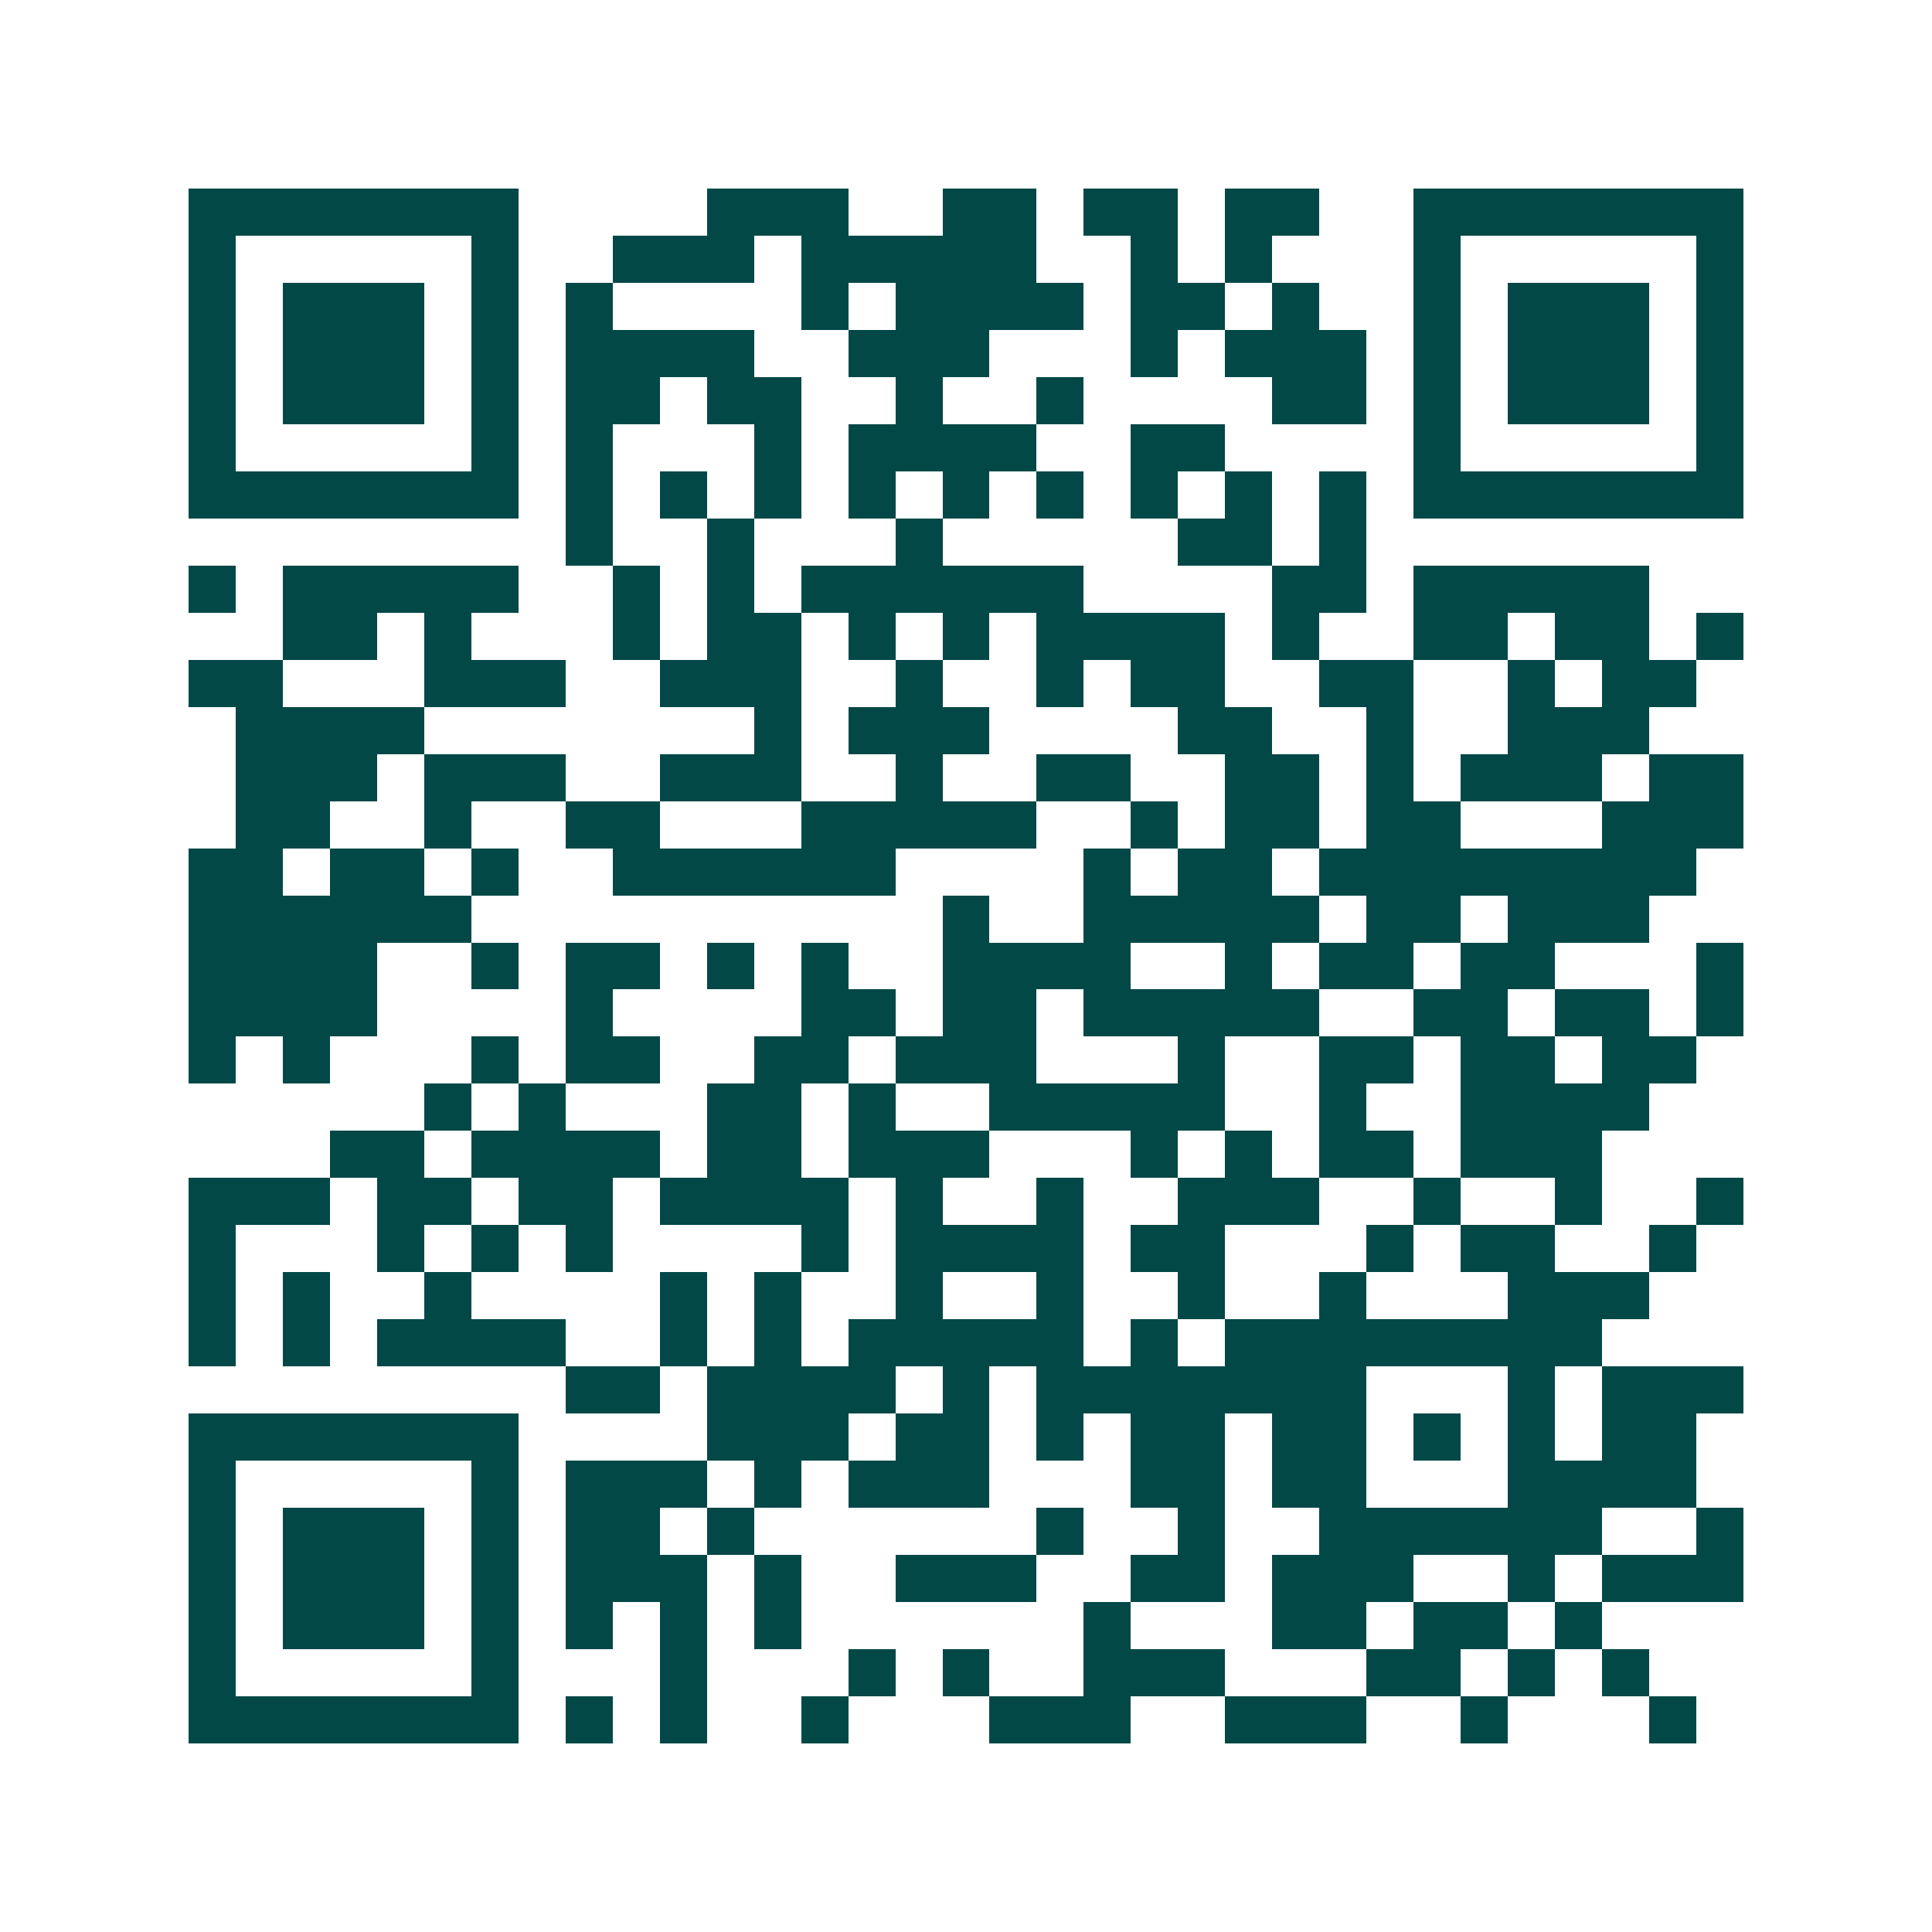 <svg xmlns="http://www.w3.org/2000/svg" width="200" height="200" viewBox="0 0 41 41" shape-rendering="crispEdges"><path fill="#ffffff" d="M0 0h41v41H0z"/><path stroke="#014847" d="M4 4.5h7m4 0h3m2 0h2m1 0h2m1 0h2m2 0h7M4 5.5h1m5 0h1m2 0h3m1 0h5m2 0h1m1 0h1m3 0h1m5 0h1M4 6.5h1m1 0h3m1 0h1m1 0h1m4 0h1m1 0h4m1 0h2m1 0h1m2 0h1m1 0h3m1 0h1M4 7.5h1m1 0h3m1 0h1m1 0h4m2 0h3m3 0h1m1 0h3m1 0h1m1 0h3m1 0h1M4 8.5h1m1 0h3m1 0h1m1 0h2m1 0h2m2 0h1m2 0h1m4 0h2m1 0h1m1 0h3m1 0h1M4 9.5h1m5 0h1m1 0h1m3 0h1m1 0h4m2 0h2m4 0h1m5 0h1M4 10.5h7m1 0h1m1 0h1m1 0h1m1 0h1m1 0h1m1 0h1m1 0h1m1 0h1m1 0h1m1 0h7M12 11.5h1m2 0h1m3 0h1m5 0h2m1 0h1M4 12.5h1m1 0h5m2 0h1m1 0h1m1 0h6m4 0h2m1 0h5M6 13.5h2m1 0h1m3 0h1m1 0h2m1 0h1m1 0h1m1 0h4m1 0h1m2 0h2m1 0h2m1 0h1M4 14.5h2m3 0h3m2 0h3m2 0h1m2 0h1m1 0h2m2 0h2m2 0h1m1 0h2M5 15.5h4m7 0h1m1 0h3m4 0h2m2 0h1m2 0h3M5 16.5h3m1 0h3m2 0h3m2 0h1m2 0h2m2 0h2m1 0h1m1 0h3m1 0h2M5 17.5h2m2 0h1m2 0h2m3 0h5m2 0h1m1 0h2m1 0h2m3 0h3M4 18.5h2m1 0h2m1 0h1m2 0h6m4 0h1m1 0h2m1 0h8M4 19.5h6m10 0h1m2 0h5m1 0h2m1 0h3M4 20.5h4m2 0h1m1 0h2m1 0h1m1 0h1m2 0h4m2 0h1m1 0h2m1 0h2m3 0h1M4 21.5h4m4 0h1m4 0h2m1 0h2m1 0h5m2 0h2m1 0h2m1 0h1M4 22.5h1m1 0h1m3 0h1m1 0h2m2 0h2m1 0h3m3 0h1m2 0h2m1 0h2m1 0h2M9 23.5h1m1 0h1m3 0h2m1 0h1m2 0h5m2 0h1m2 0h4M7 24.5h2m1 0h4m1 0h2m1 0h3m3 0h1m1 0h1m1 0h2m1 0h3M4 25.5h3m1 0h2m1 0h2m1 0h4m1 0h1m2 0h1m2 0h3m2 0h1m2 0h1m2 0h1M4 26.5h1m3 0h1m1 0h1m1 0h1m4 0h1m1 0h4m1 0h2m3 0h1m1 0h2m2 0h1M4 27.5h1m1 0h1m2 0h1m4 0h1m1 0h1m2 0h1m2 0h1m2 0h1m2 0h1m3 0h3M4 28.5h1m1 0h1m1 0h4m2 0h1m1 0h1m1 0h5m1 0h1m1 0h8M12 29.5h2m1 0h4m1 0h1m1 0h7m3 0h1m1 0h3M4 30.5h7m4 0h3m1 0h2m1 0h1m1 0h2m1 0h2m1 0h1m1 0h1m1 0h2M4 31.5h1m5 0h1m1 0h3m1 0h1m1 0h3m3 0h2m1 0h2m3 0h4M4 32.5h1m1 0h3m1 0h1m1 0h2m1 0h1m6 0h1m2 0h1m2 0h6m2 0h1M4 33.5h1m1 0h3m1 0h1m1 0h3m1 0h1m2 0h3m2 0h2m1 0h3m2 0h1m1 0h3M4 34.5h1m1 0h3m1 0h1m1 0h1m1 0h1m1 0h1m6 0h1m3 0h2m1 0h2m1 0h1M4 35.5h1m5 0h1m3 0h1m3 0h1m1 0h1m2 0h3m3 0h2m1 0h1m1 0h1M4 36.5h7m1 0h1m1 0h1m2 0h1m3 0h3m2 0h3m2 0h1m3 0h1"/></svg>
